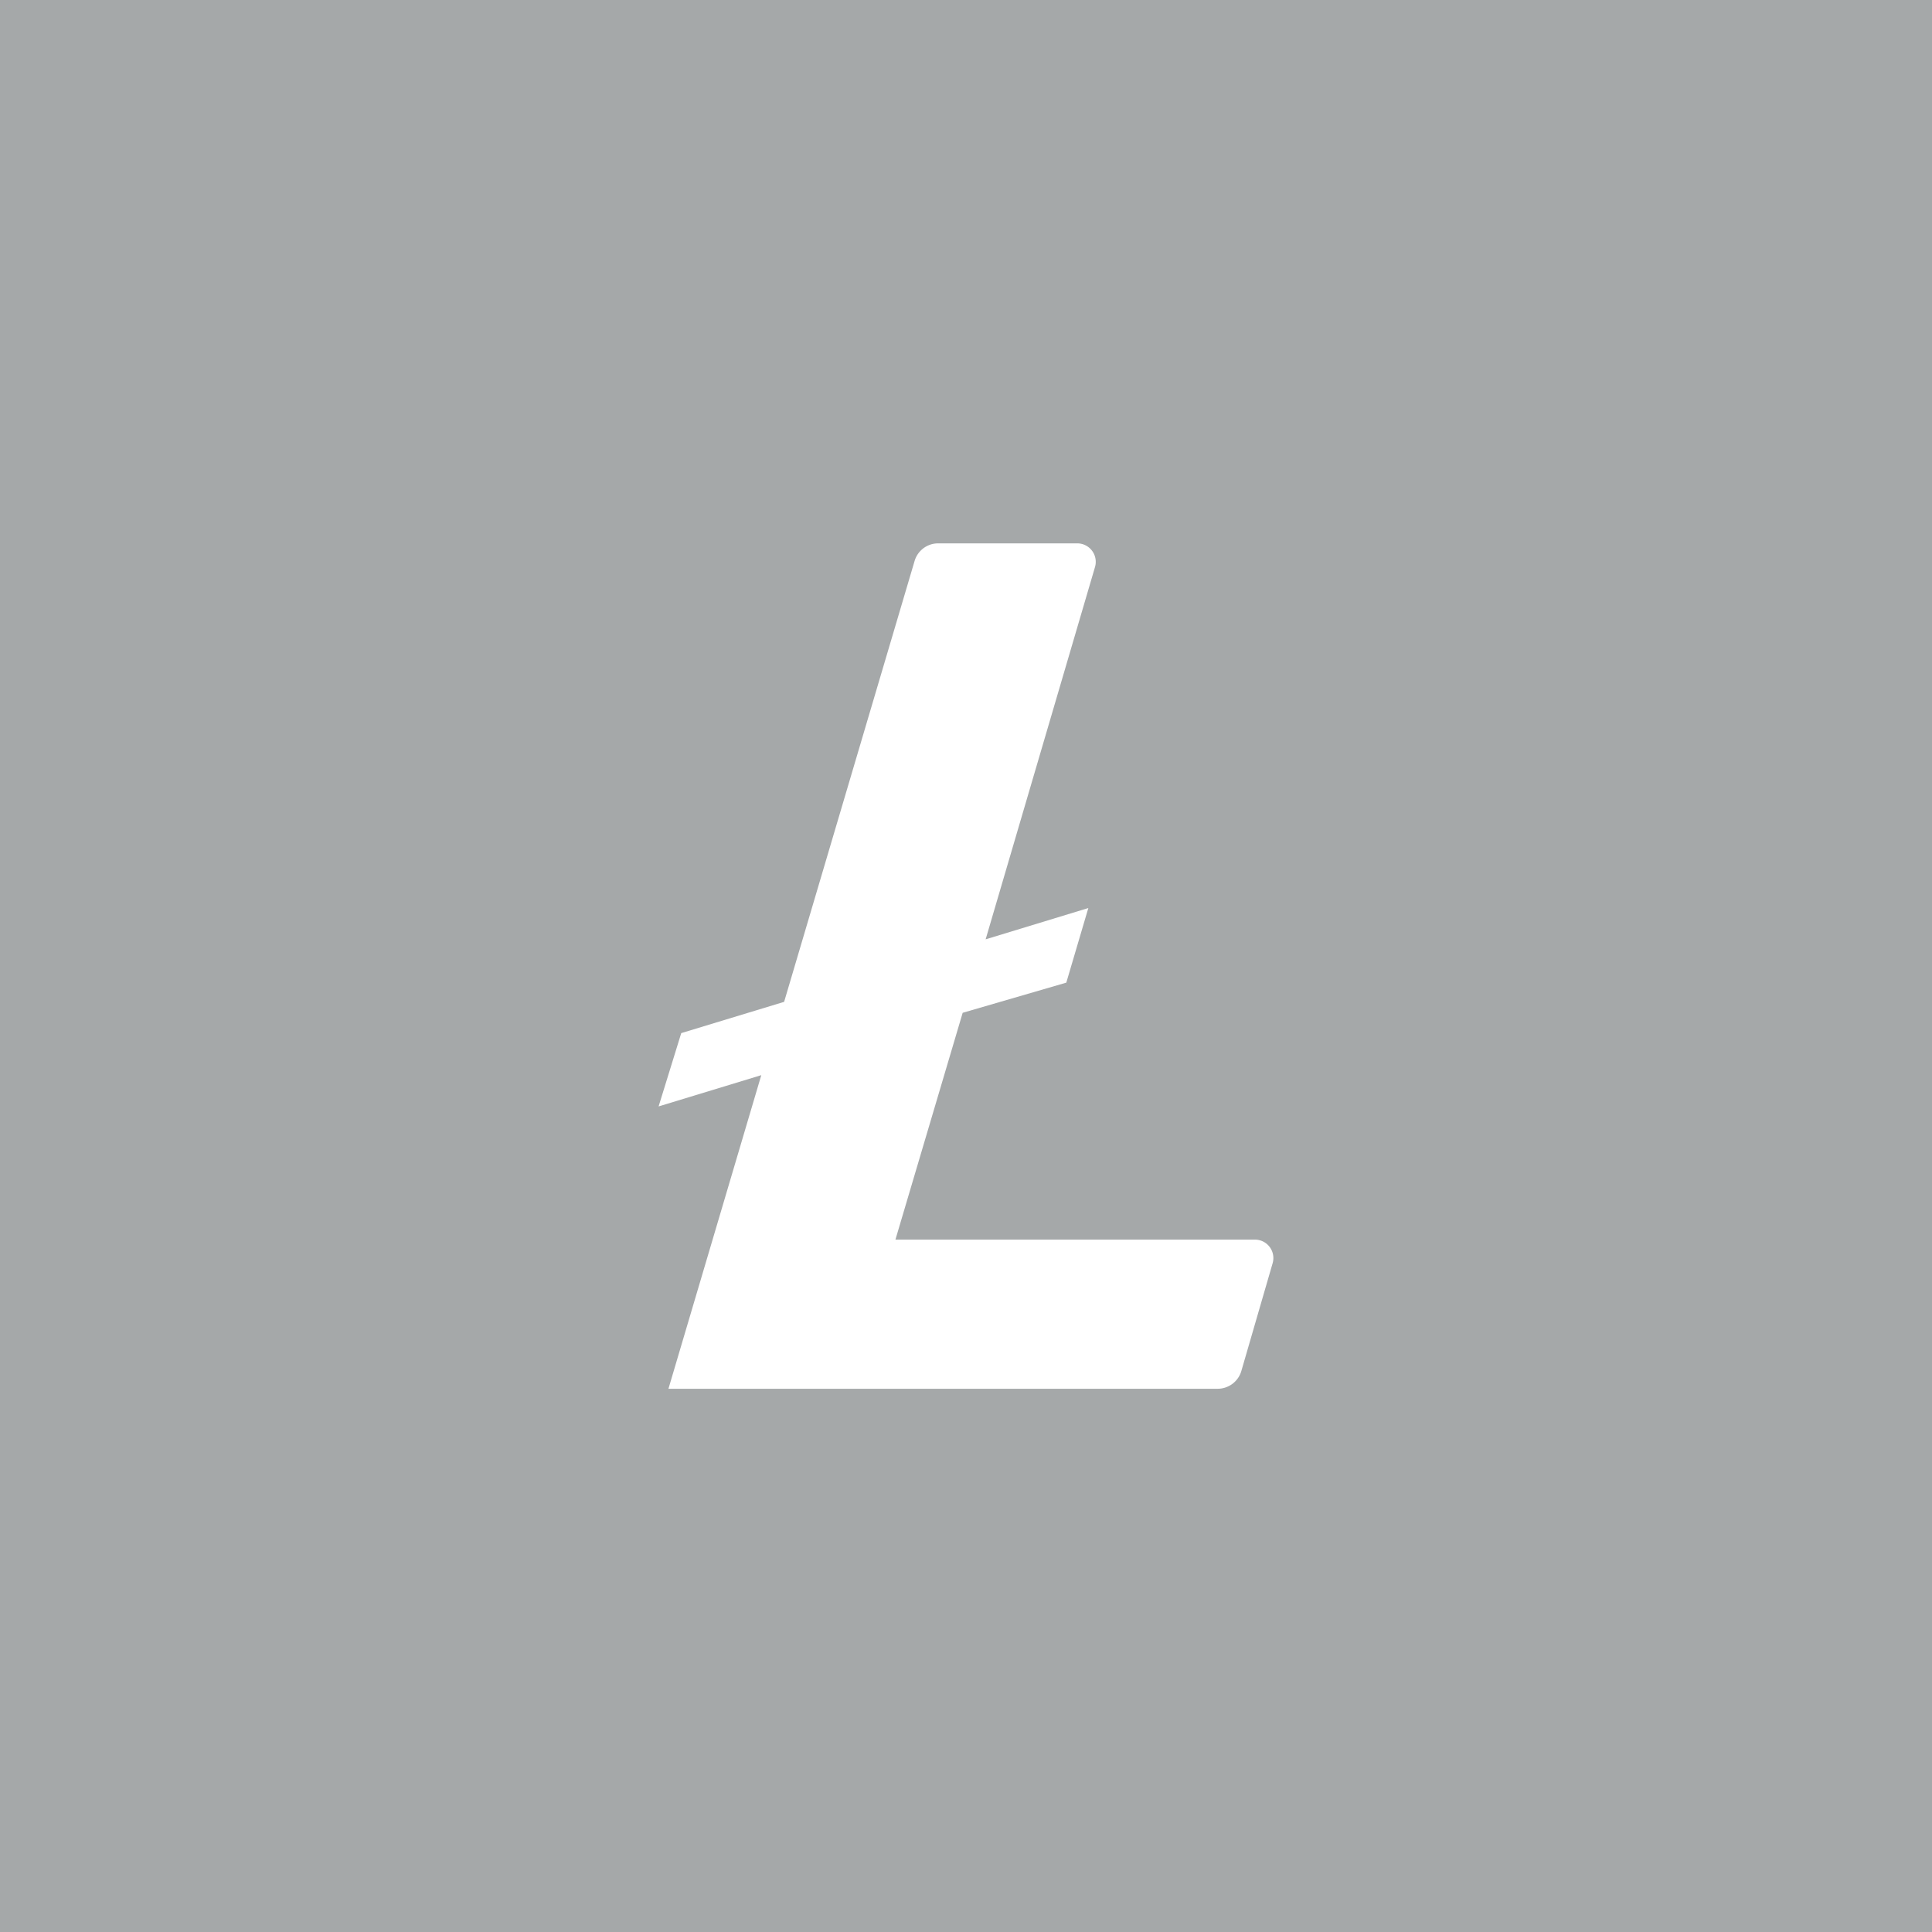 <?xml version="1.0" encoding="UTF-8"?><svg xmlns="http://www.w3.org/2000/svg" viewBox="0 0 72 72"><!--Generator: Adobe Illustrator 29.1.0, SVG Export Plug-In . SVG Version: 2.1.0 Build 142)--><path style="fill:#a5a8a9" d="M0 0h72v72H0z"/><path d="M46.77 46.197h-13.4l2.506-8.453 3.862-1.124.821-2.78-3.827 1.166 4.078-13.883a.688.688 0 0 0-.664-.873H34.96c-.41 0-.77.274-.88.67l-4.858 16.416-3.834 1.165-.844 2.732 3.827-1.165-3.46 11.687h20.465a.92.92 0 0 0 .886-.665l1.165-4.013a.687.687 0 0 0-.658-.88Z" style="fill:#fff"/></svg>